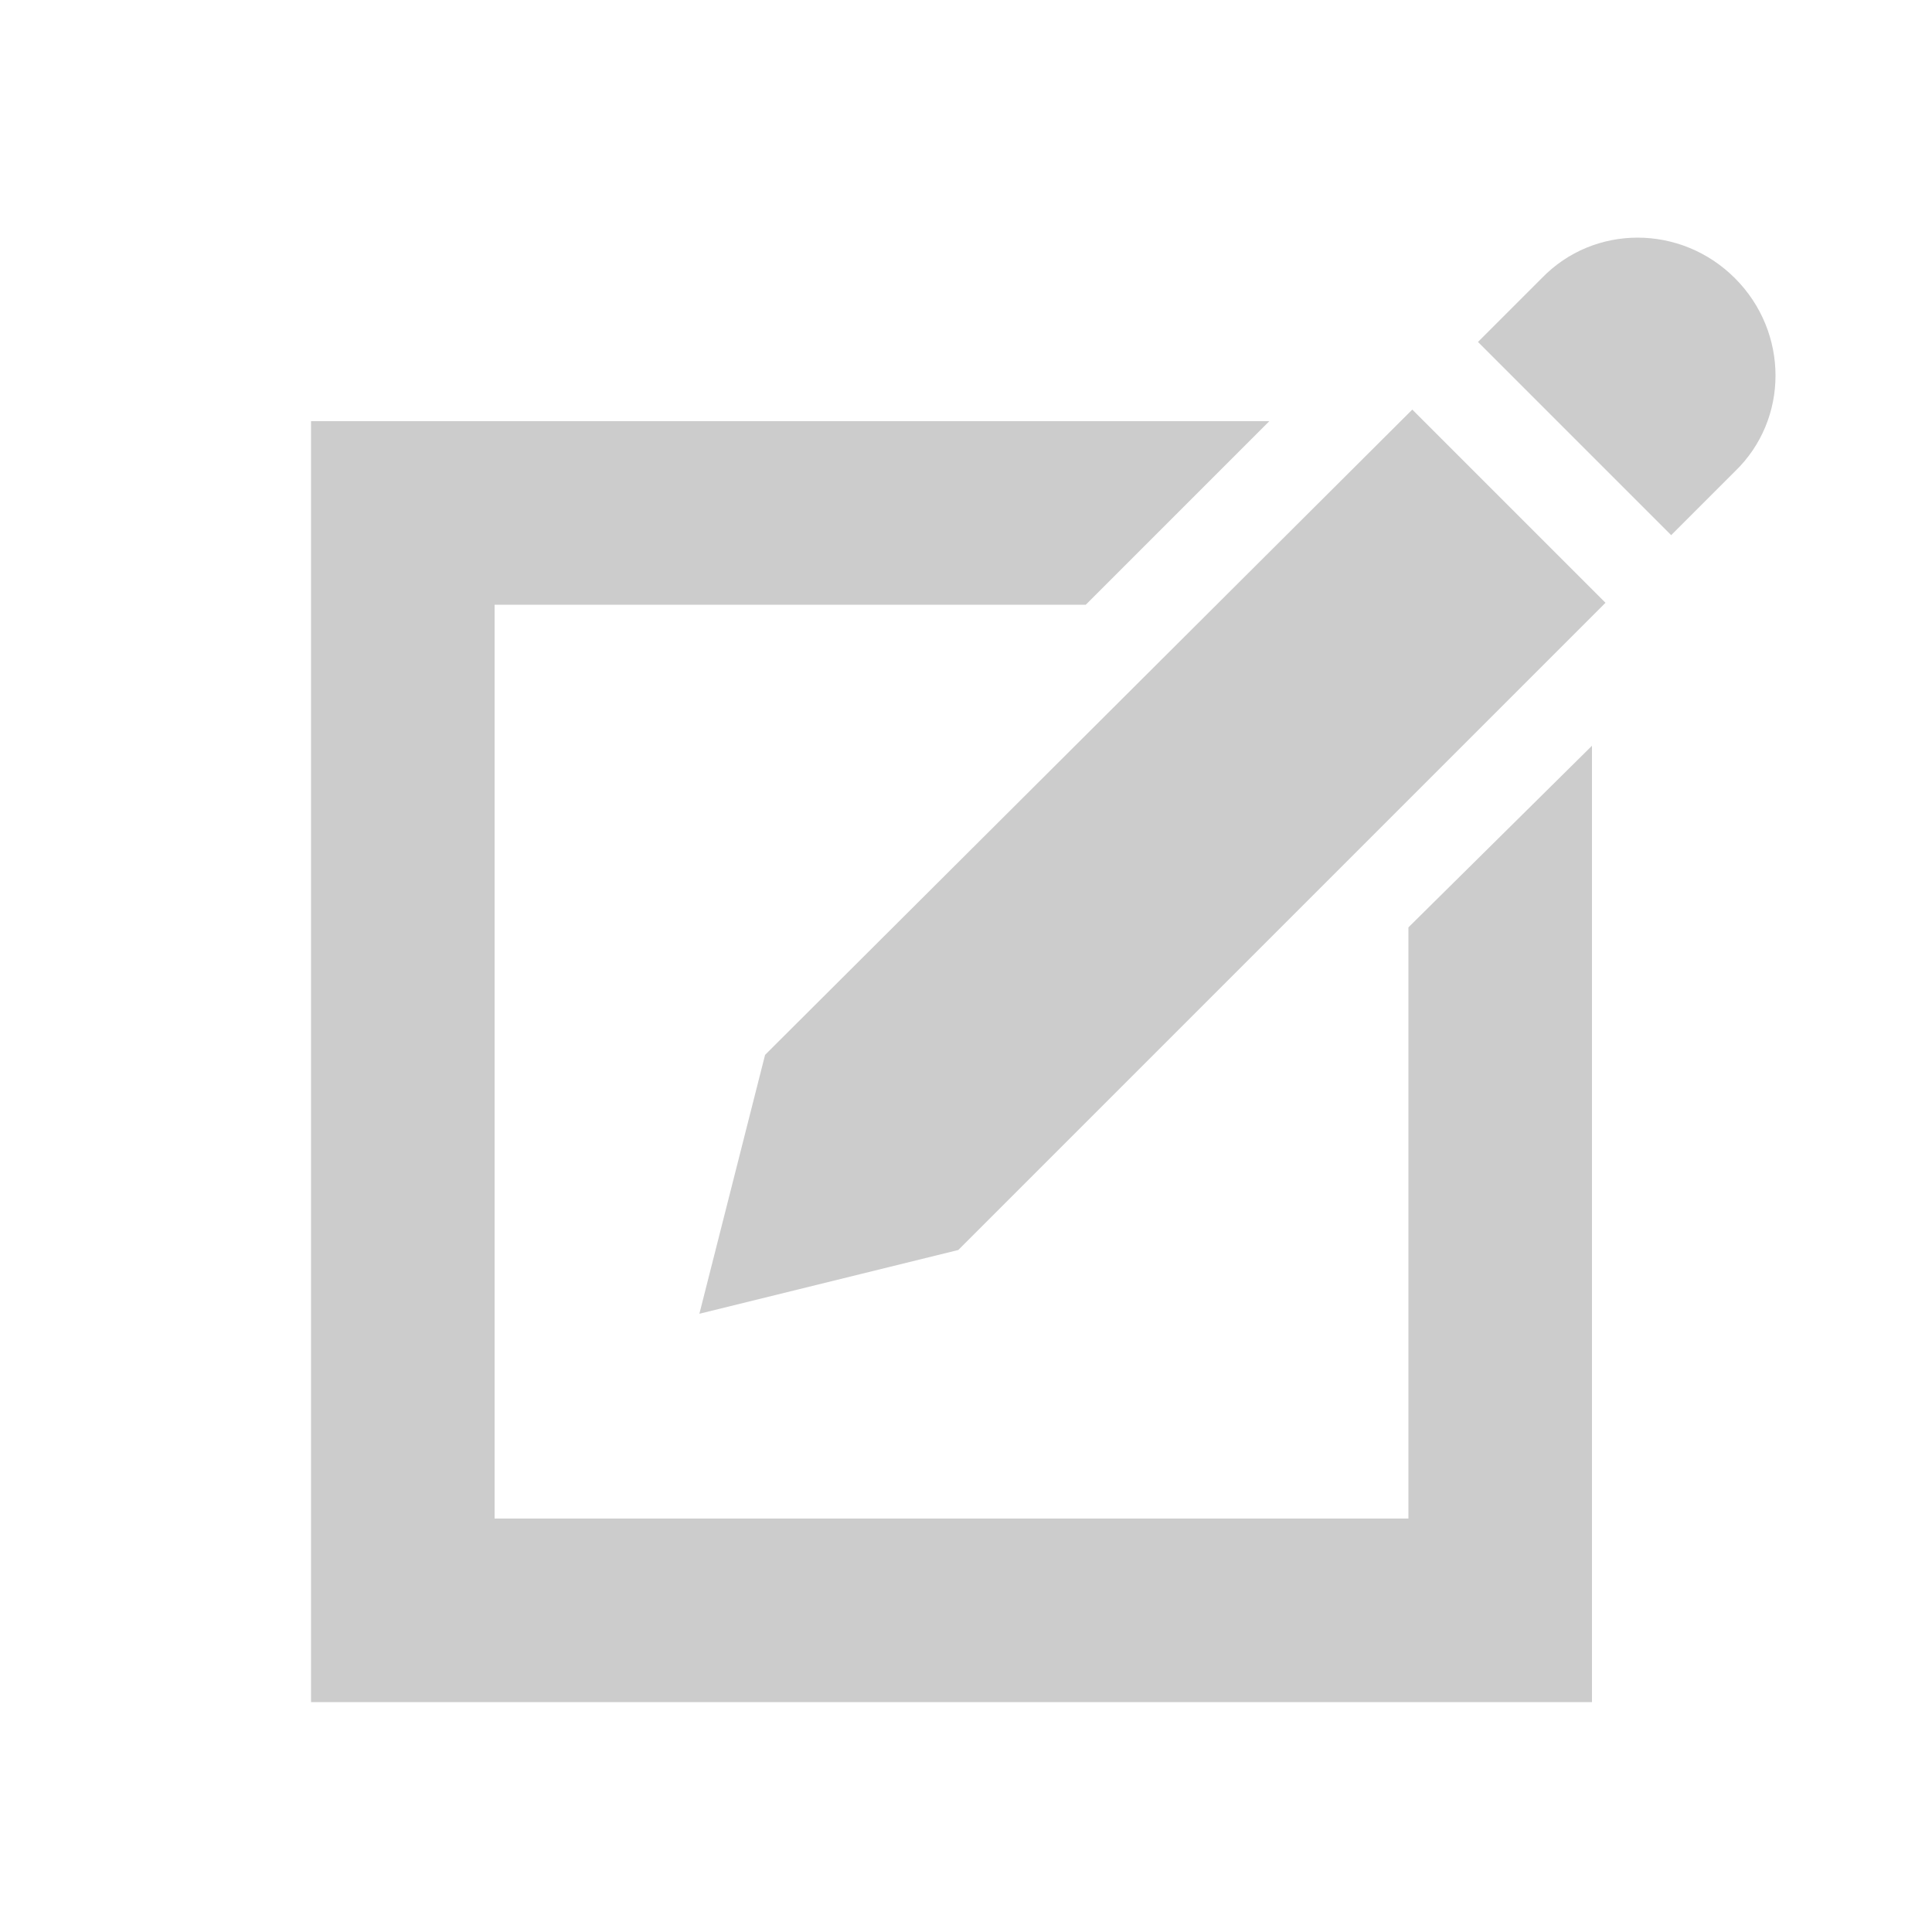 <?xml version="1.0" encoding="utf-8"?>
<!-- Generator: Adobe Illustrator 21.1.0, SVG Export Plug-In . SVG Version: 6.00 Build 0)  -->
<!DOCTYPE svg PUBLIC "-//W3C//DTD SVG 1.1//EN" "http://www.w3.org/Graphics/SVG/1.1/DTD/svg11.dtd">
<svg version="1.1" id="レイヤー_1" xmlns="http://www.w3.org/2000/svg" xmlns:xlink="http://www.w3.org/1999/xlink" x="0px"
	 y="0px" viewBox="0 0 100 100" style="enable-background:new 0 0 100 100;" xml:space="preserve">
<style type="text/css">
	.st0{fill:#CCCCCC;}
</style>
<g>
	<path class="st0" d="M89.8,14.4c2.8,2.8,2.8,7.3,0,10l-3.3,3.3l-10-10l3.3-3.3C82.5,11.6,87,11.6,89.8,14.4z M39.6,54.6L36.2,68
		l13.4-3.3l33.5-33.5l-10-10L39.6,54.6z M72.9,48v30.6H25.6V31.3h30.6l9.5-9.5H16.1v66.3h66.3V38.6L72.9,48z"/>
</g>
</svg>
